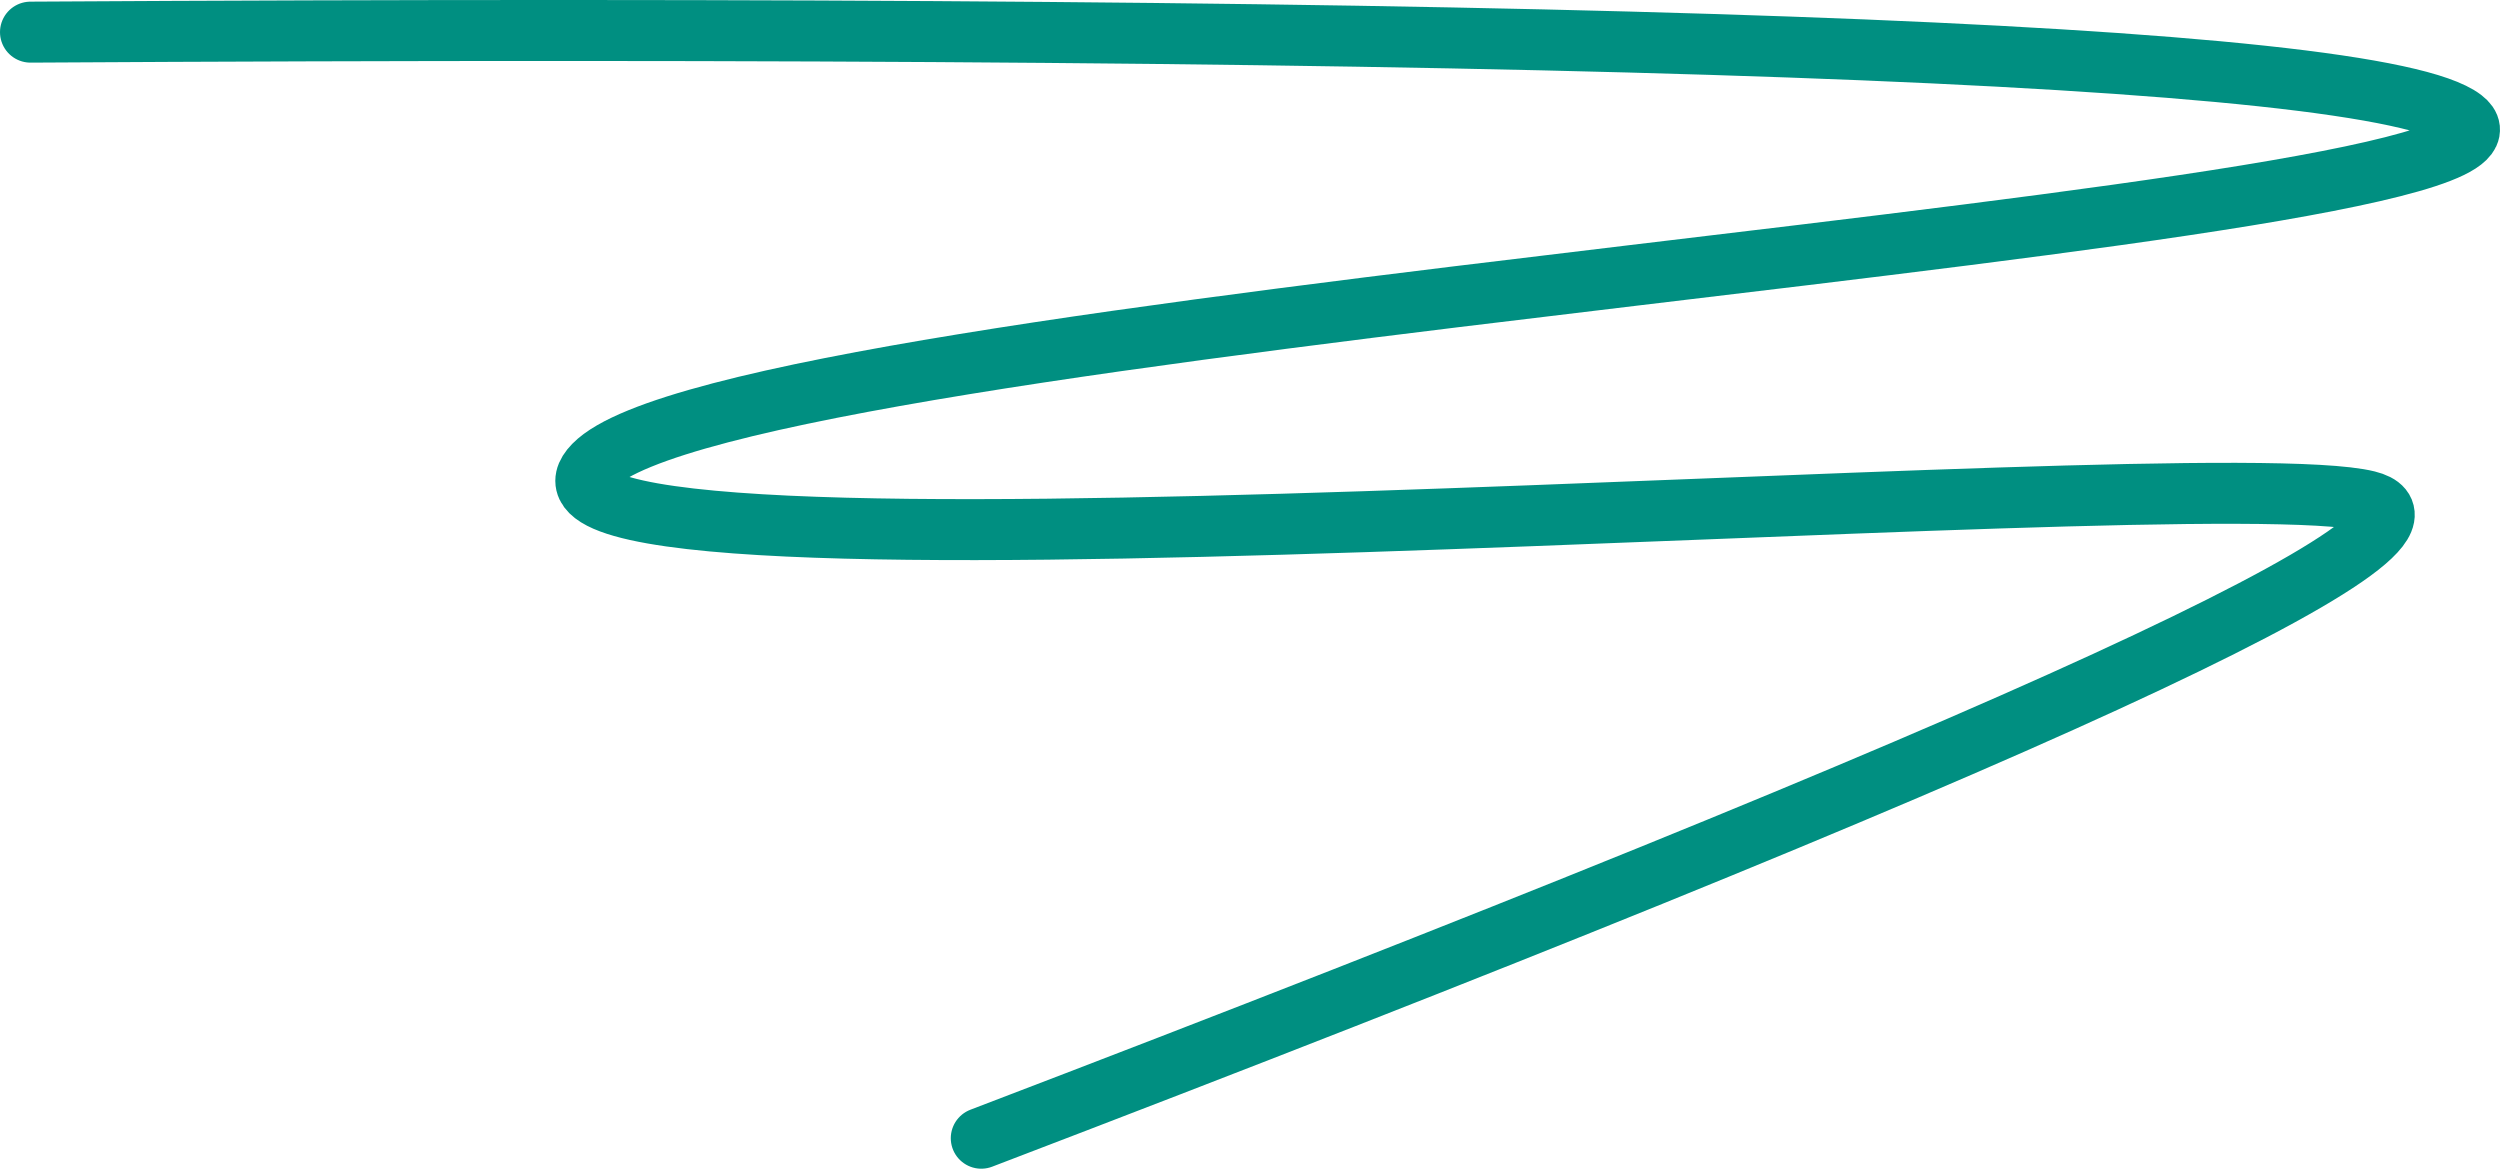 <?xml version="1.0" encoding="UTF-8"?>
<svg width="246px" height="115px" viewBox="0 0 246 115" version="1.1" xmlns="http://www.w3.org/2000/svg" xmlns:xlink="http://www.w3.org/1999/xlink">
    <!-- Generator: Sketch 53.2 (72643) - https://sketchapp.com -->
    <title>Path 8</title>
    <desc>Created with Sketch.</desc>
    <g id="The-NICK" stroke="none" stroke-width="1" fill="none" fill-rule="evenodd" stroke-linecap="round">
        <g transform="translate(-516, -524)" id="Hero" stroke="#008F81" stroke-width="6">
            <g>
                <g id="Content" transform="translate(252, 208)">
                    <path d="M267,319.163 C417.947,318.258 497.73,321.116 506.346,327.739 C519.271,337.672 336.408,347.495 322.449,361.778 C308.491,376.061 480.218,361.138 496.962,365.305 C508.125,368.083 462.657,388.982 360.557,428" id="Path-8"></path>
                </g>
            </g>
        </g>
    </g>
</svg>